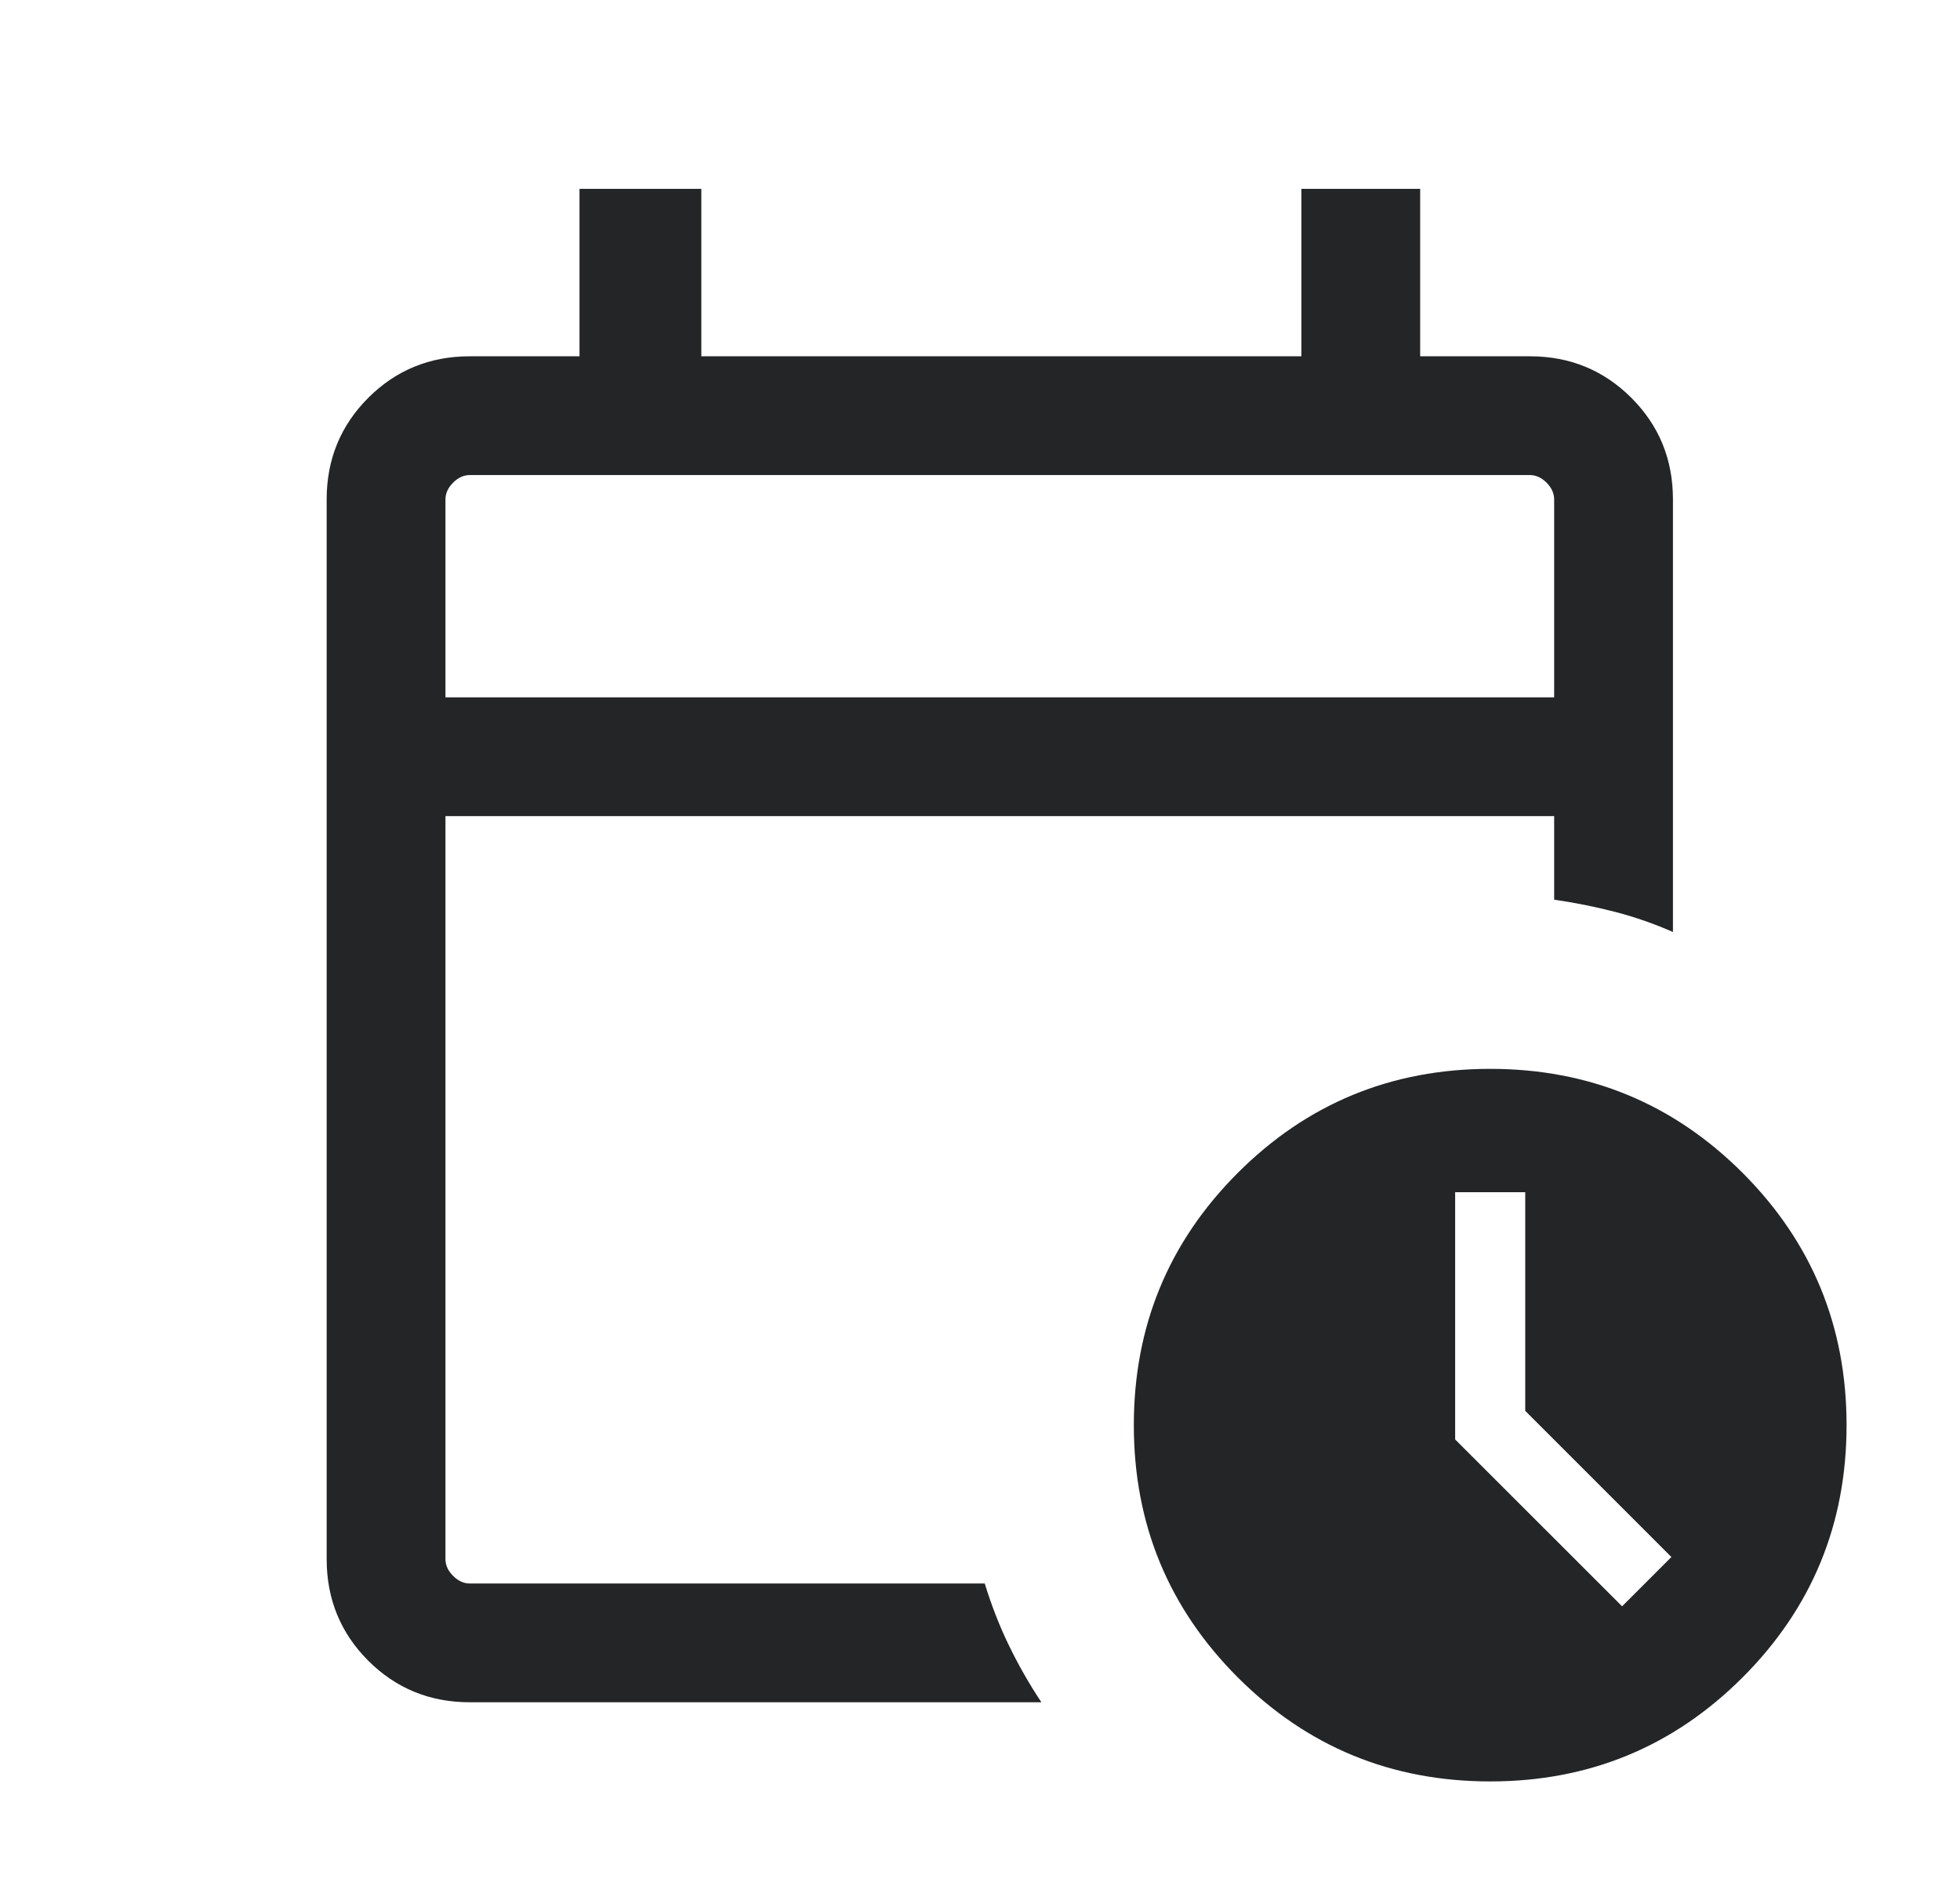 <svg xmlns="http://www.w3.org/2000/svg" width="33" height="32" viewBox="0 0 33 32" fill="none">
<mask id="mask0_399_609" style="mask-type:alpha" maskUnits="userSpaceOnUse" x="0" y="0" width="33" height="32">
<rect x="0.833" width="32" height="32" fill="#D9D9D9"/>
</mask>
<g mask="url(#mask0_399_609)">
<path d="M7.5 11.744H26.167V8.41C26.167 8.308 26.124 8.214 26.039 8.128C25.953 8.043 25.859 8 25.757 8H7.911C7.808 8 7.714 8.043 7.629 8.128C7.543 8.214 7.5 8.308 7.5 8.41V11.744ZM7.911 28.667C7.237 28.667 6.667 28.433 6.2 27.967C5.734 27.5 5.5 26.93 5.5 26.256V8.41C5.5 7.737 5.734 7.167 6.2 6.7C6.667 6.233 7.237 6 7.911 6H9.757V3.18H11.808V6H21.911V3.18H23.911V6H25.757C26.43 6 27 6.233 27.467 6.7C27.934 7.167 28.167 7.737 28.167 8.41V15.695C27.847 15.555 27.521 15.441 27.187 15.355C26.854 15.269 26.514 15.201 26.167 15.151V13.744H7.5V26.256C7.5 26.359 7.543 26.453 7.629 26.538C7.714 26.624 7.808 26.667 7.911 26.667H16.58C16.693 27.036 16.829 27.385 16.989 27.714C17.149 28.043 17.33 28.361 17.534 28.667H7.911ZM25.09 30C23.425 30 22.009 29.416 20.841 28.249C19.674 27.081 19.09 25.665 19.09 24C19.09 22.335 19.674 20.919 20.841 19.751C22.009 18.584 23.425 18 25.09 18C26.755 18 28.171 18.584 29.339 19.751C30.506 20.919 31.09 22.335 31.09 24C31.09 25.665 30.506 27.081 29.339 28.249C28.171 29.416 26.755 30 25.09 30ZM27.311 27.051L28.141 26.221L25.68 23.759V20.077H24.5V24.241L27.311 27.051Z" fill="#232527"/>
</g>
</svg>